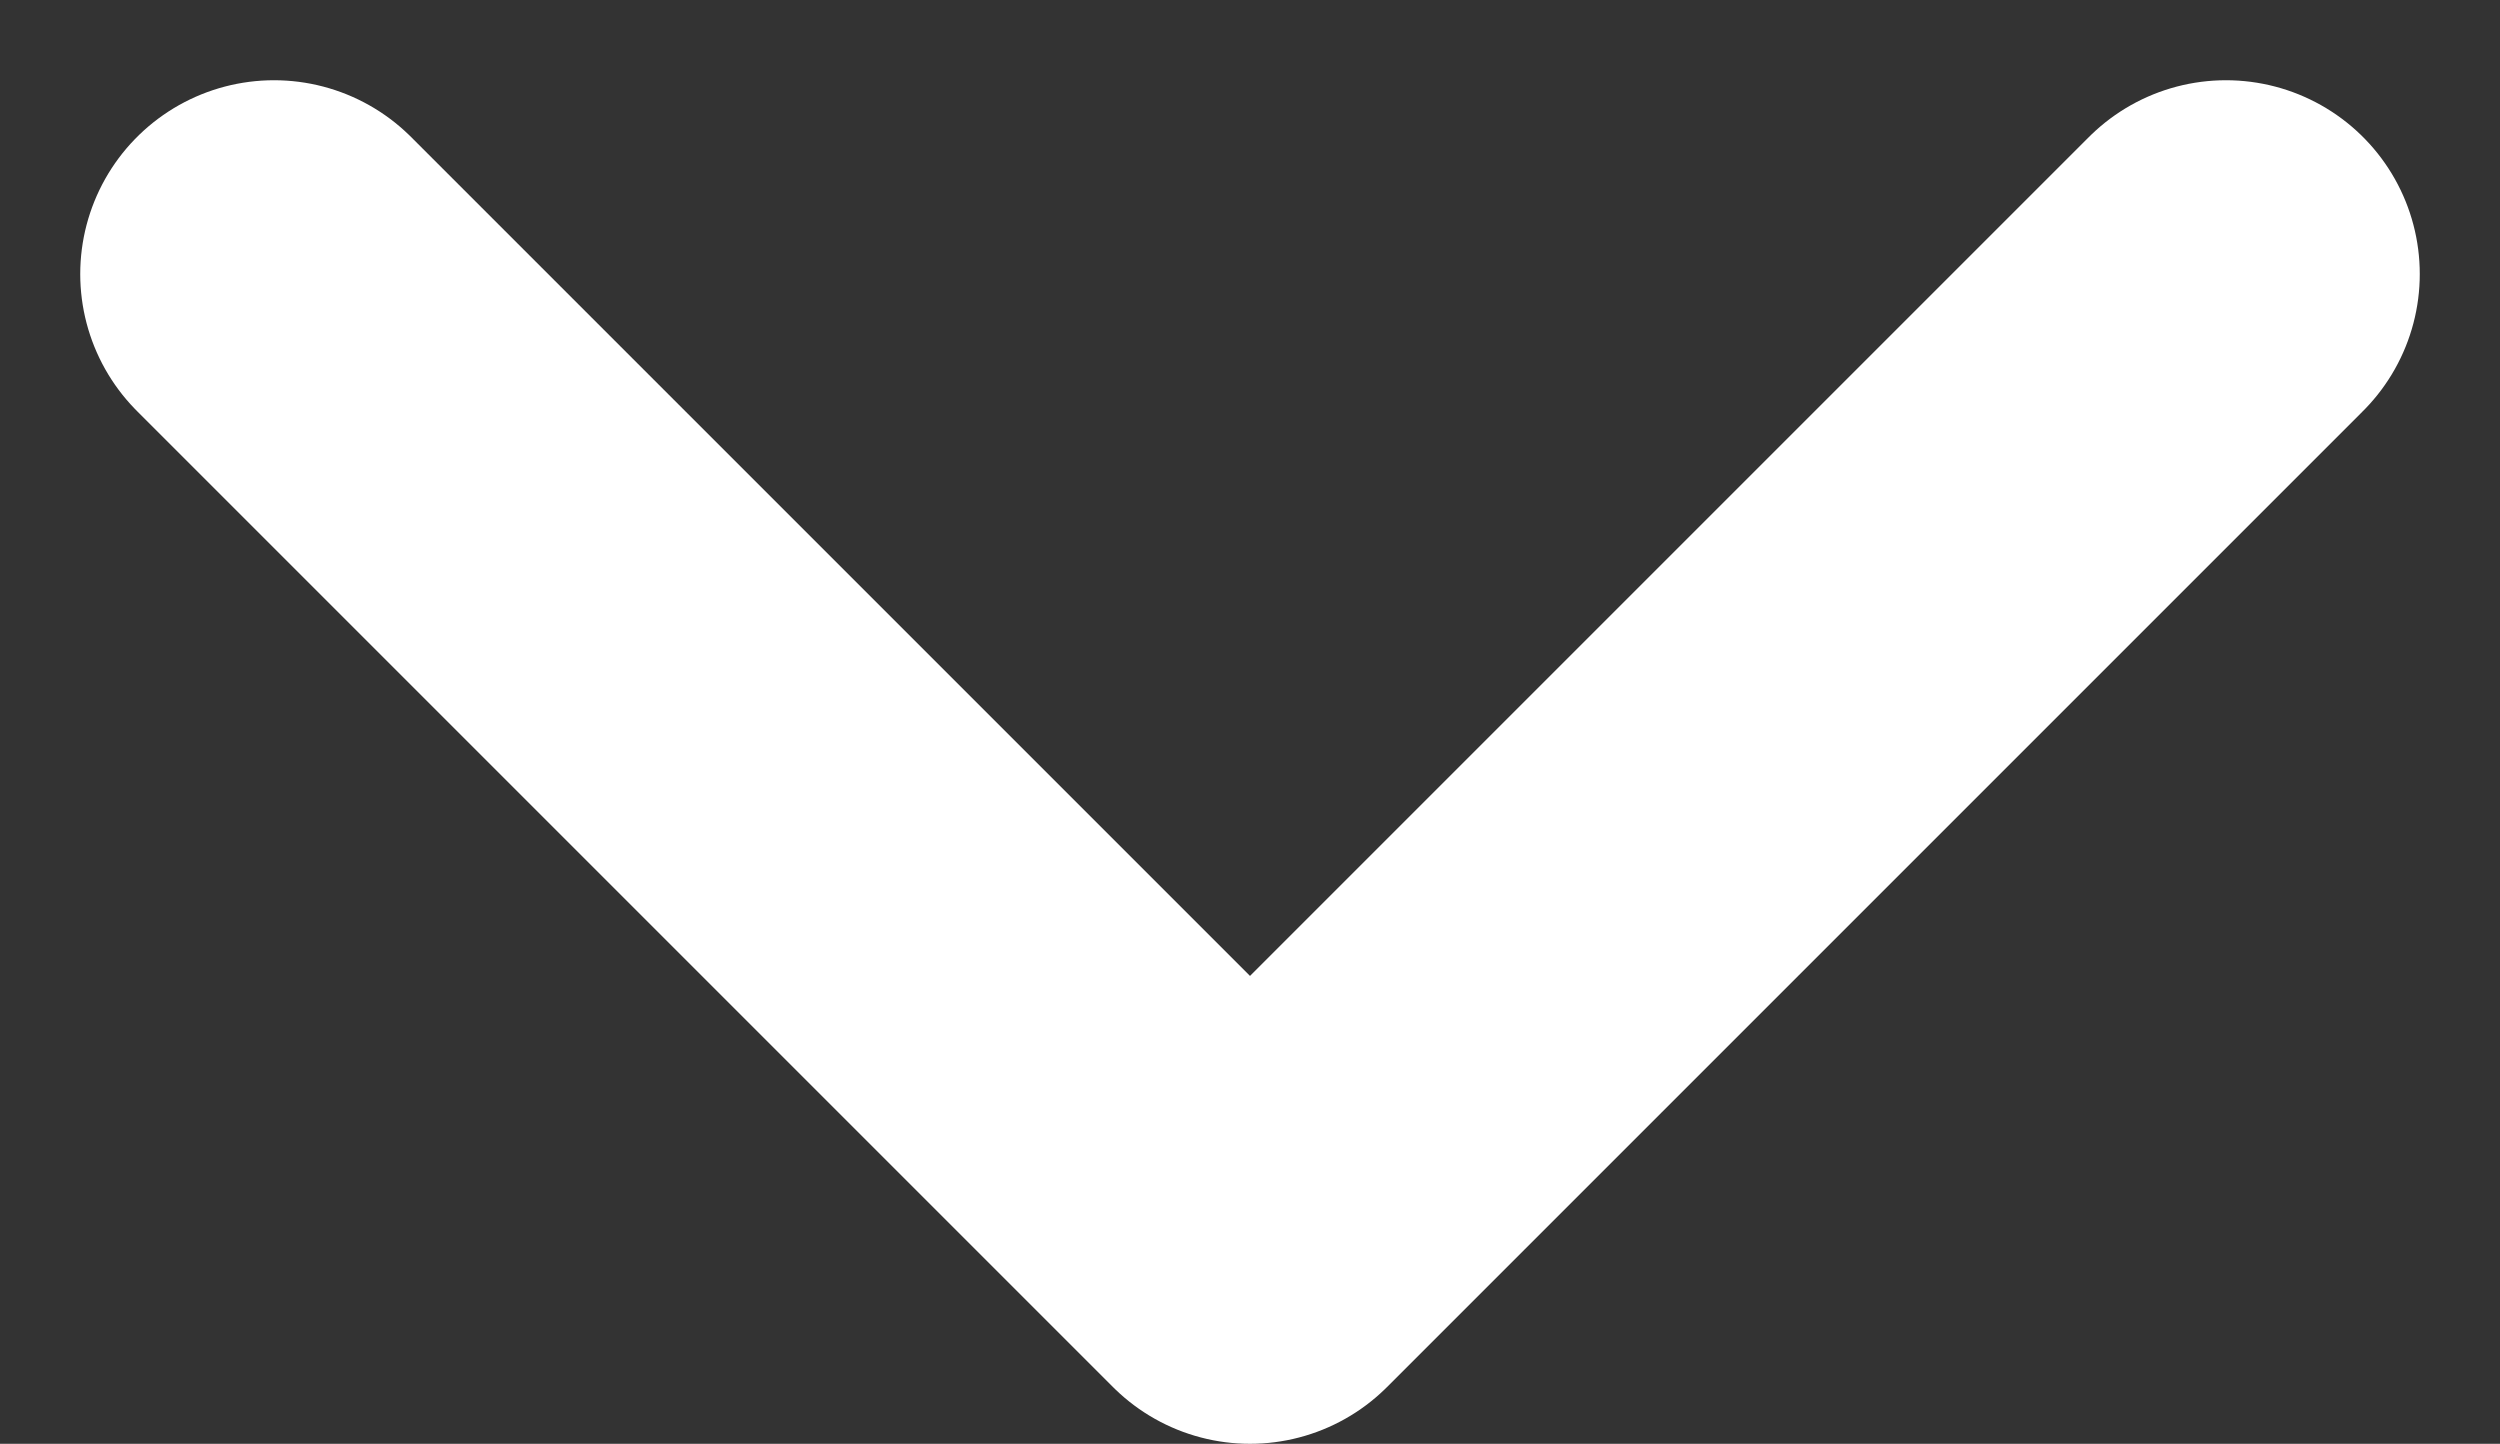 <svg xmlns="http://www.w3.org/2000/svg" width="12.9" height="7.45"><rect width="100%" height="100%" fill="#333333" stroke="none"/><path d="M11.486 1.414 6.45 6.45 1.414 1.414" fill="none" stroke="#fff" stroke-linecap="round" stroke-linejoin="round" stroke-width="2"/></svg>